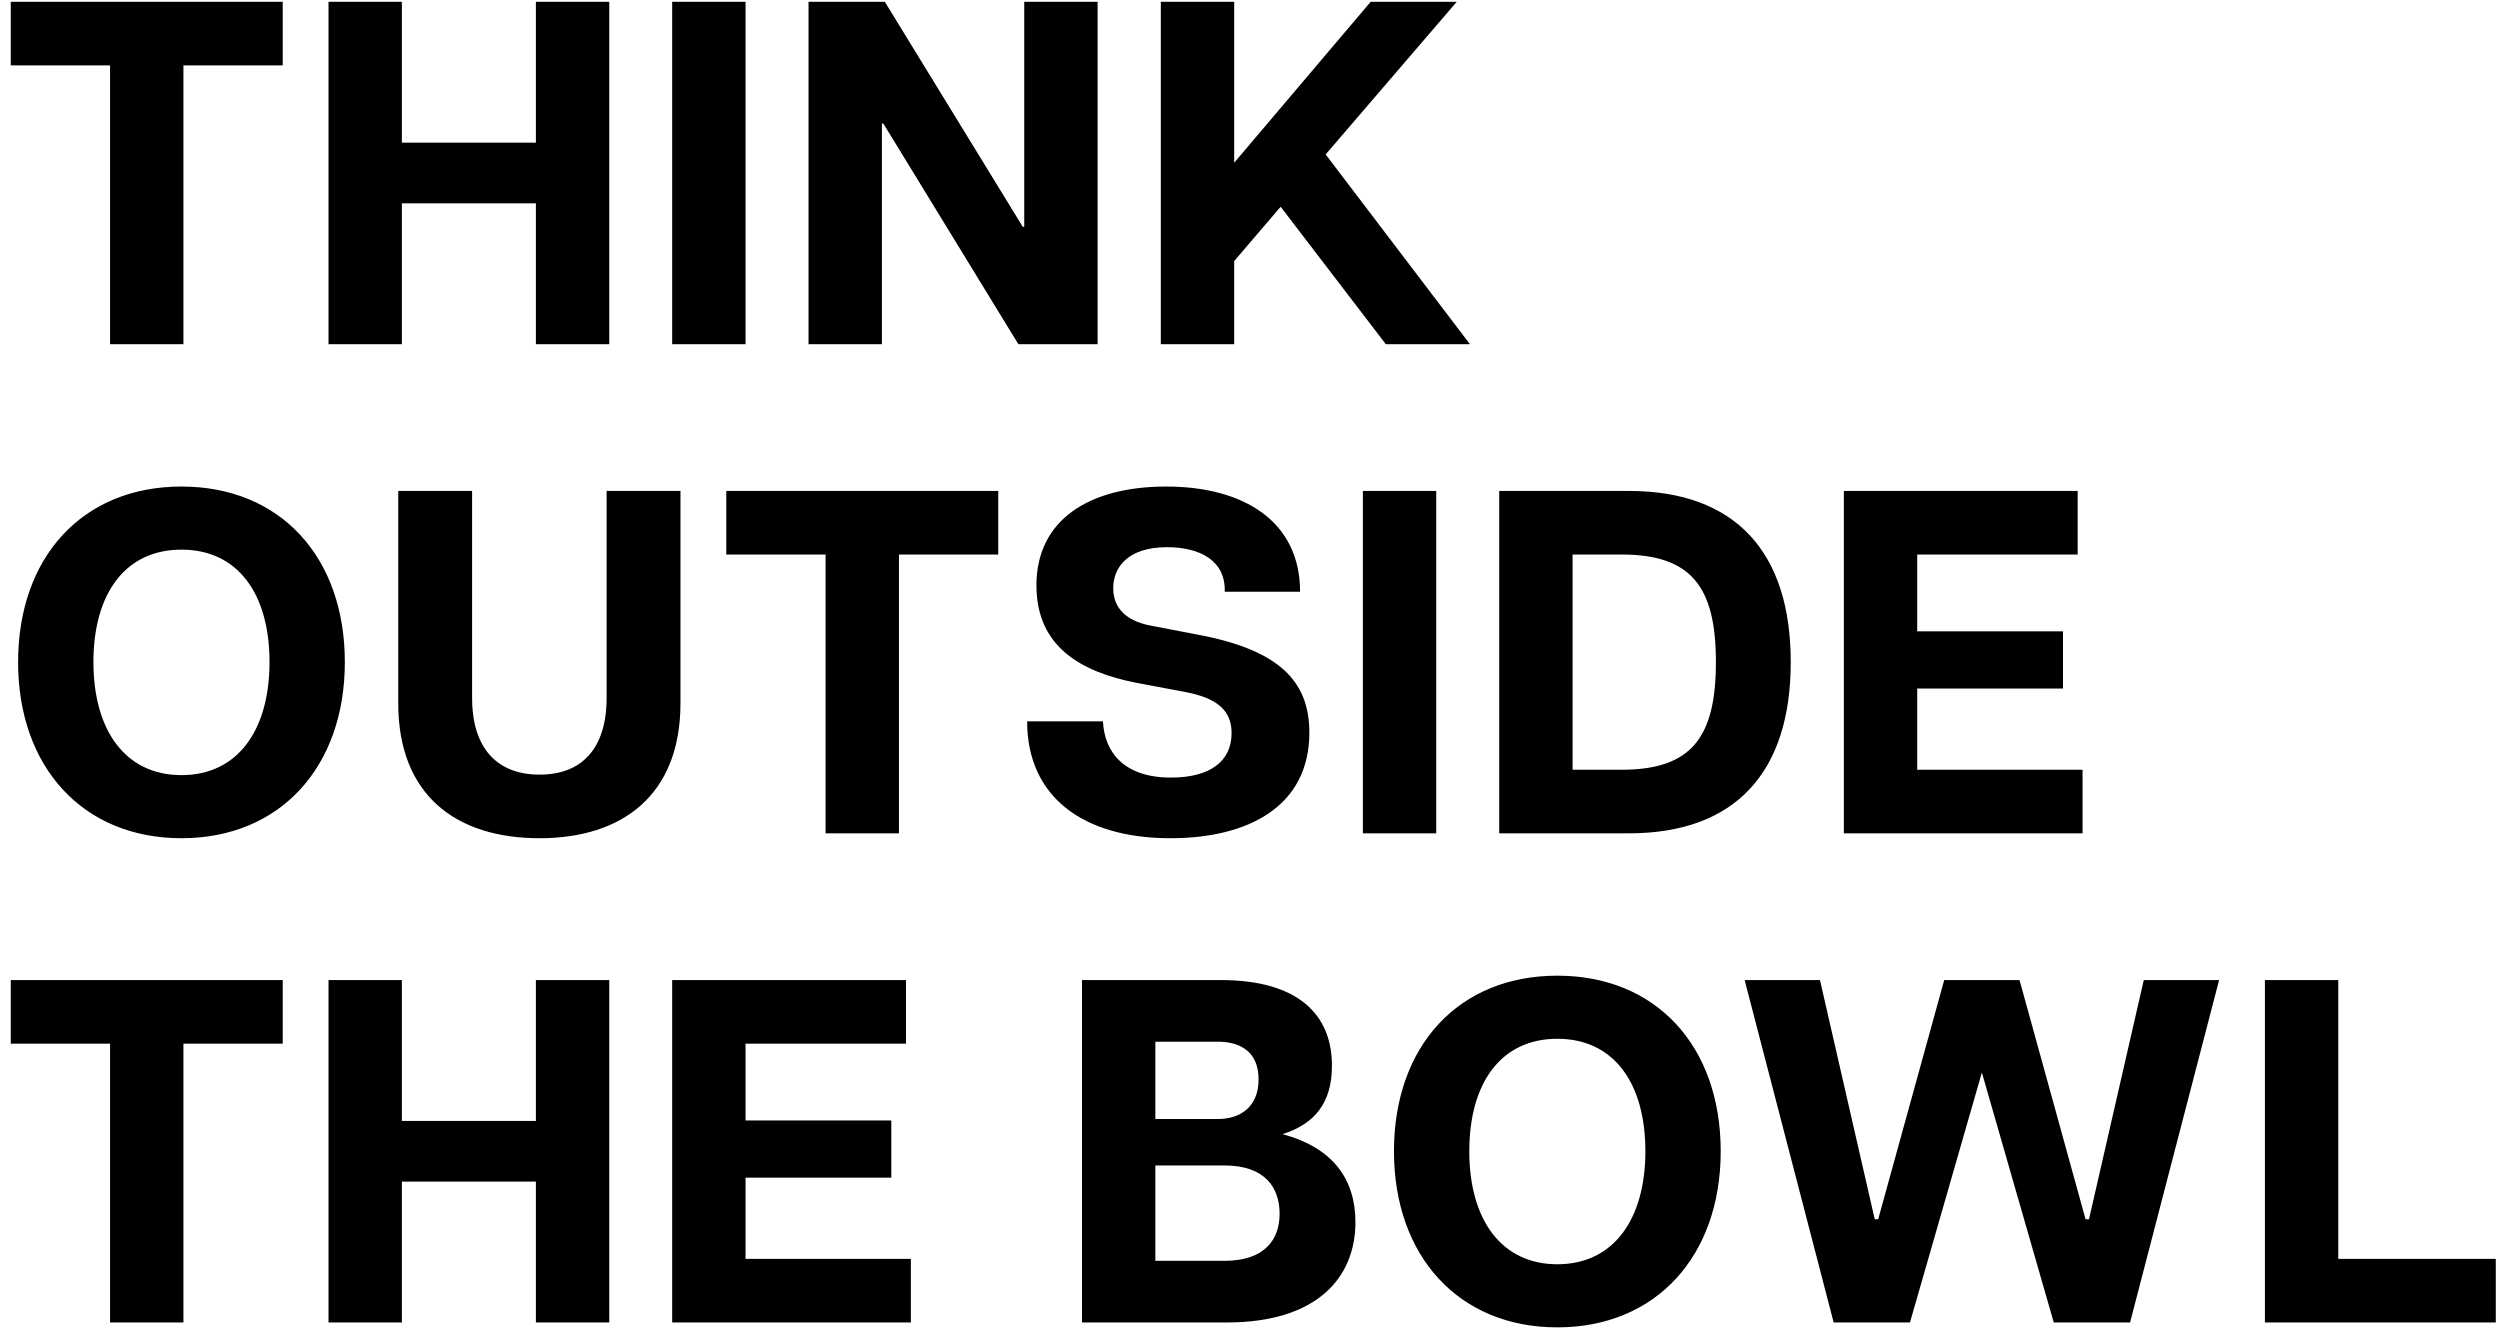 <svg width="138" height="74" viewBox="0 0 138 74" fill="none" xmlns="http://www.w3.org/2000/svg">
	<path
		d="M6.075 19V3.61H0.594V0.1H15.606V3.61H10.125V19H6.075ZM29.581 0.1H33.632V19H29.581V11.224H22.183V19H18.134V0.1H22.183V7.876H29.581V0.1ZM37.104 19V0.1H41.154V19H37.104ZM44.631 19V0.1H48.843L56.457 12.52H56.538V0.1H60.588V19H56.214L48.762 6.823H48.681V19H44.631ZM76.497 19L70.692 11.413L68.127 14.41V19H64.077V0.1H68.127V8.983L75.66 0.1H80.412L73.176 8.524L81.141 19H76.497ZM10.017 46.27C4.563 46.27 0.999 42.328 0.999 36.55C0.999 30.745 4.563 26.857 10.017 26.857C15.471 26.857 19.035 30.745 19.035 36.55C19.035 42.328 15.471 46.27 10.017 46.27ZM10.017 42.787C13.122 42.787 14.877 40.303 14.877 36.55C14.877 32.77 13.122 30.34 10.017 30.34C6.912 30.34 5.157 32.77 5.157 36.55C5.157 40.303 6.912 42.787 10.017 42.787ZM29.786 46.27C25.142 46.27 21.983 43.867 21.983 38.818V27.1H26.06V38.521C26.06 41.329 27.464 42.76 29.786 42.76C32.108 42.76 33.485 41.329 33.485 38.521V27.1H37.562V38.818C37.562 43.867 34.376 46.27 29.786 46.27ZM45.572 46V30.61H40.091V27.1H55.103V30.61H49.622V46H45.572ZM64.609 46.27C59.776 46.27 56.698 43.975 56.698 39.817H60.883C60.964 41.518 62.044 42.922 64.636 42.922C66.823 42.922 67.984 42.004 67.984 40.465C67.984 39.169 67.12 38.521 65.419 38.197L62.692 37.684C59.722 37.09 57.211 35.74 57.211 32.311C57.211 28.693 60.127 26.857 64.366 26.857C68.686 26.857 71.764 28.801 71.764 32.662H67.606C67.66 30.961 66.256 30.205 64.42 30.205C62.26 30.205 61.45 31.312 61.45 32.473C61.45 33.337 61.909 34.255 63.61 34.552L66.148 35.038C70.576 35.875 72.277 37.576 72.277 40.438C72.277 44.515 68.902 46.27 64.609 46.27ZM75.23 46V27.1H79.28V46H75.23ZM82.757 46V27.1H89.912C95.798 27.1 98.849 30.475 98.849 36.55C98.849 42.625 95.798 46 89.912 46H82.757ZM86.807 42.49H89.507C93.368 42.49 94.718 40.708 94.718 36.55C94.718 32.392 93.368 30.61 89.507 30.61H86.807V42.49ZM101.781 46V27.1H114.687V30.61H105.831V34.849H113.877V38.008H105.831V42.49H114.957V46H101.781ZM6.075 73V57.61H0.594V54.1H15.606V57.61H10.125V73H6.075ZM29.581 54.1H33.632V73H29.581V65.224H22.183V73H18.134V54.1H22.183V61.876H29.581V54.1ZM37.104 73V54.1H50.01V57.61H41.154V61.849H49.2V65.008H41.154V69.49H50.28V73H37.104ZM59.726 73V54.1H67.394C71.606 54.1 73.523 55.963 73.523 58.825C73.523 60.877 72.578 62.038 70.796 62.605C73.604 63.361 74.819 65.116 74.819 67.465C74.819 70.516 72.713 73 67.718 73H59.726ZM63.776 61.768H67.232C68.447 61.768 69.473 61.12 69.473 59.581C69.473 58.042 68.447 57.502 67.232 57.502H63.776V61.768ZM63.776 69.598H67.583C69.851 69.598 70.634 68.383 70.634 67.006C70.634 65.575 69.851 64.333 67.583 64.333H63.776V69.598ZM85.965 73.27C80.511 73.27 76.947 69.328 76.947 63.55C76.947 57.745 80.511 53.857 85.965 53.857C91.419 53.857 94.983 57.745 94.983 63.55C94.983 69.328 91.419 73.27 85.965 73.27ZM85.965 69.787C89.07 69.787 90.825 67.303 90.825 63.55C90.825 59.77 89.07 57.34 85.965 57.34C82.86 57.34 81.105 59.77 81.105 63.55C81.105 67.303 82.86 69.787 85.965 69.787ZM101.218 73L96.304 54.1H100.462L103.486 67.303H103.675L107.32 54.1H111.478L115.123 67.303H115.312L118.336 54.1H122.494L117.58 73H113.368L109.399 59.203L105.43 73H101.218ZM125.023 73V54.1H129.073V69.49H137.767V73H125.023Z"
		fill="black" />
</svg>